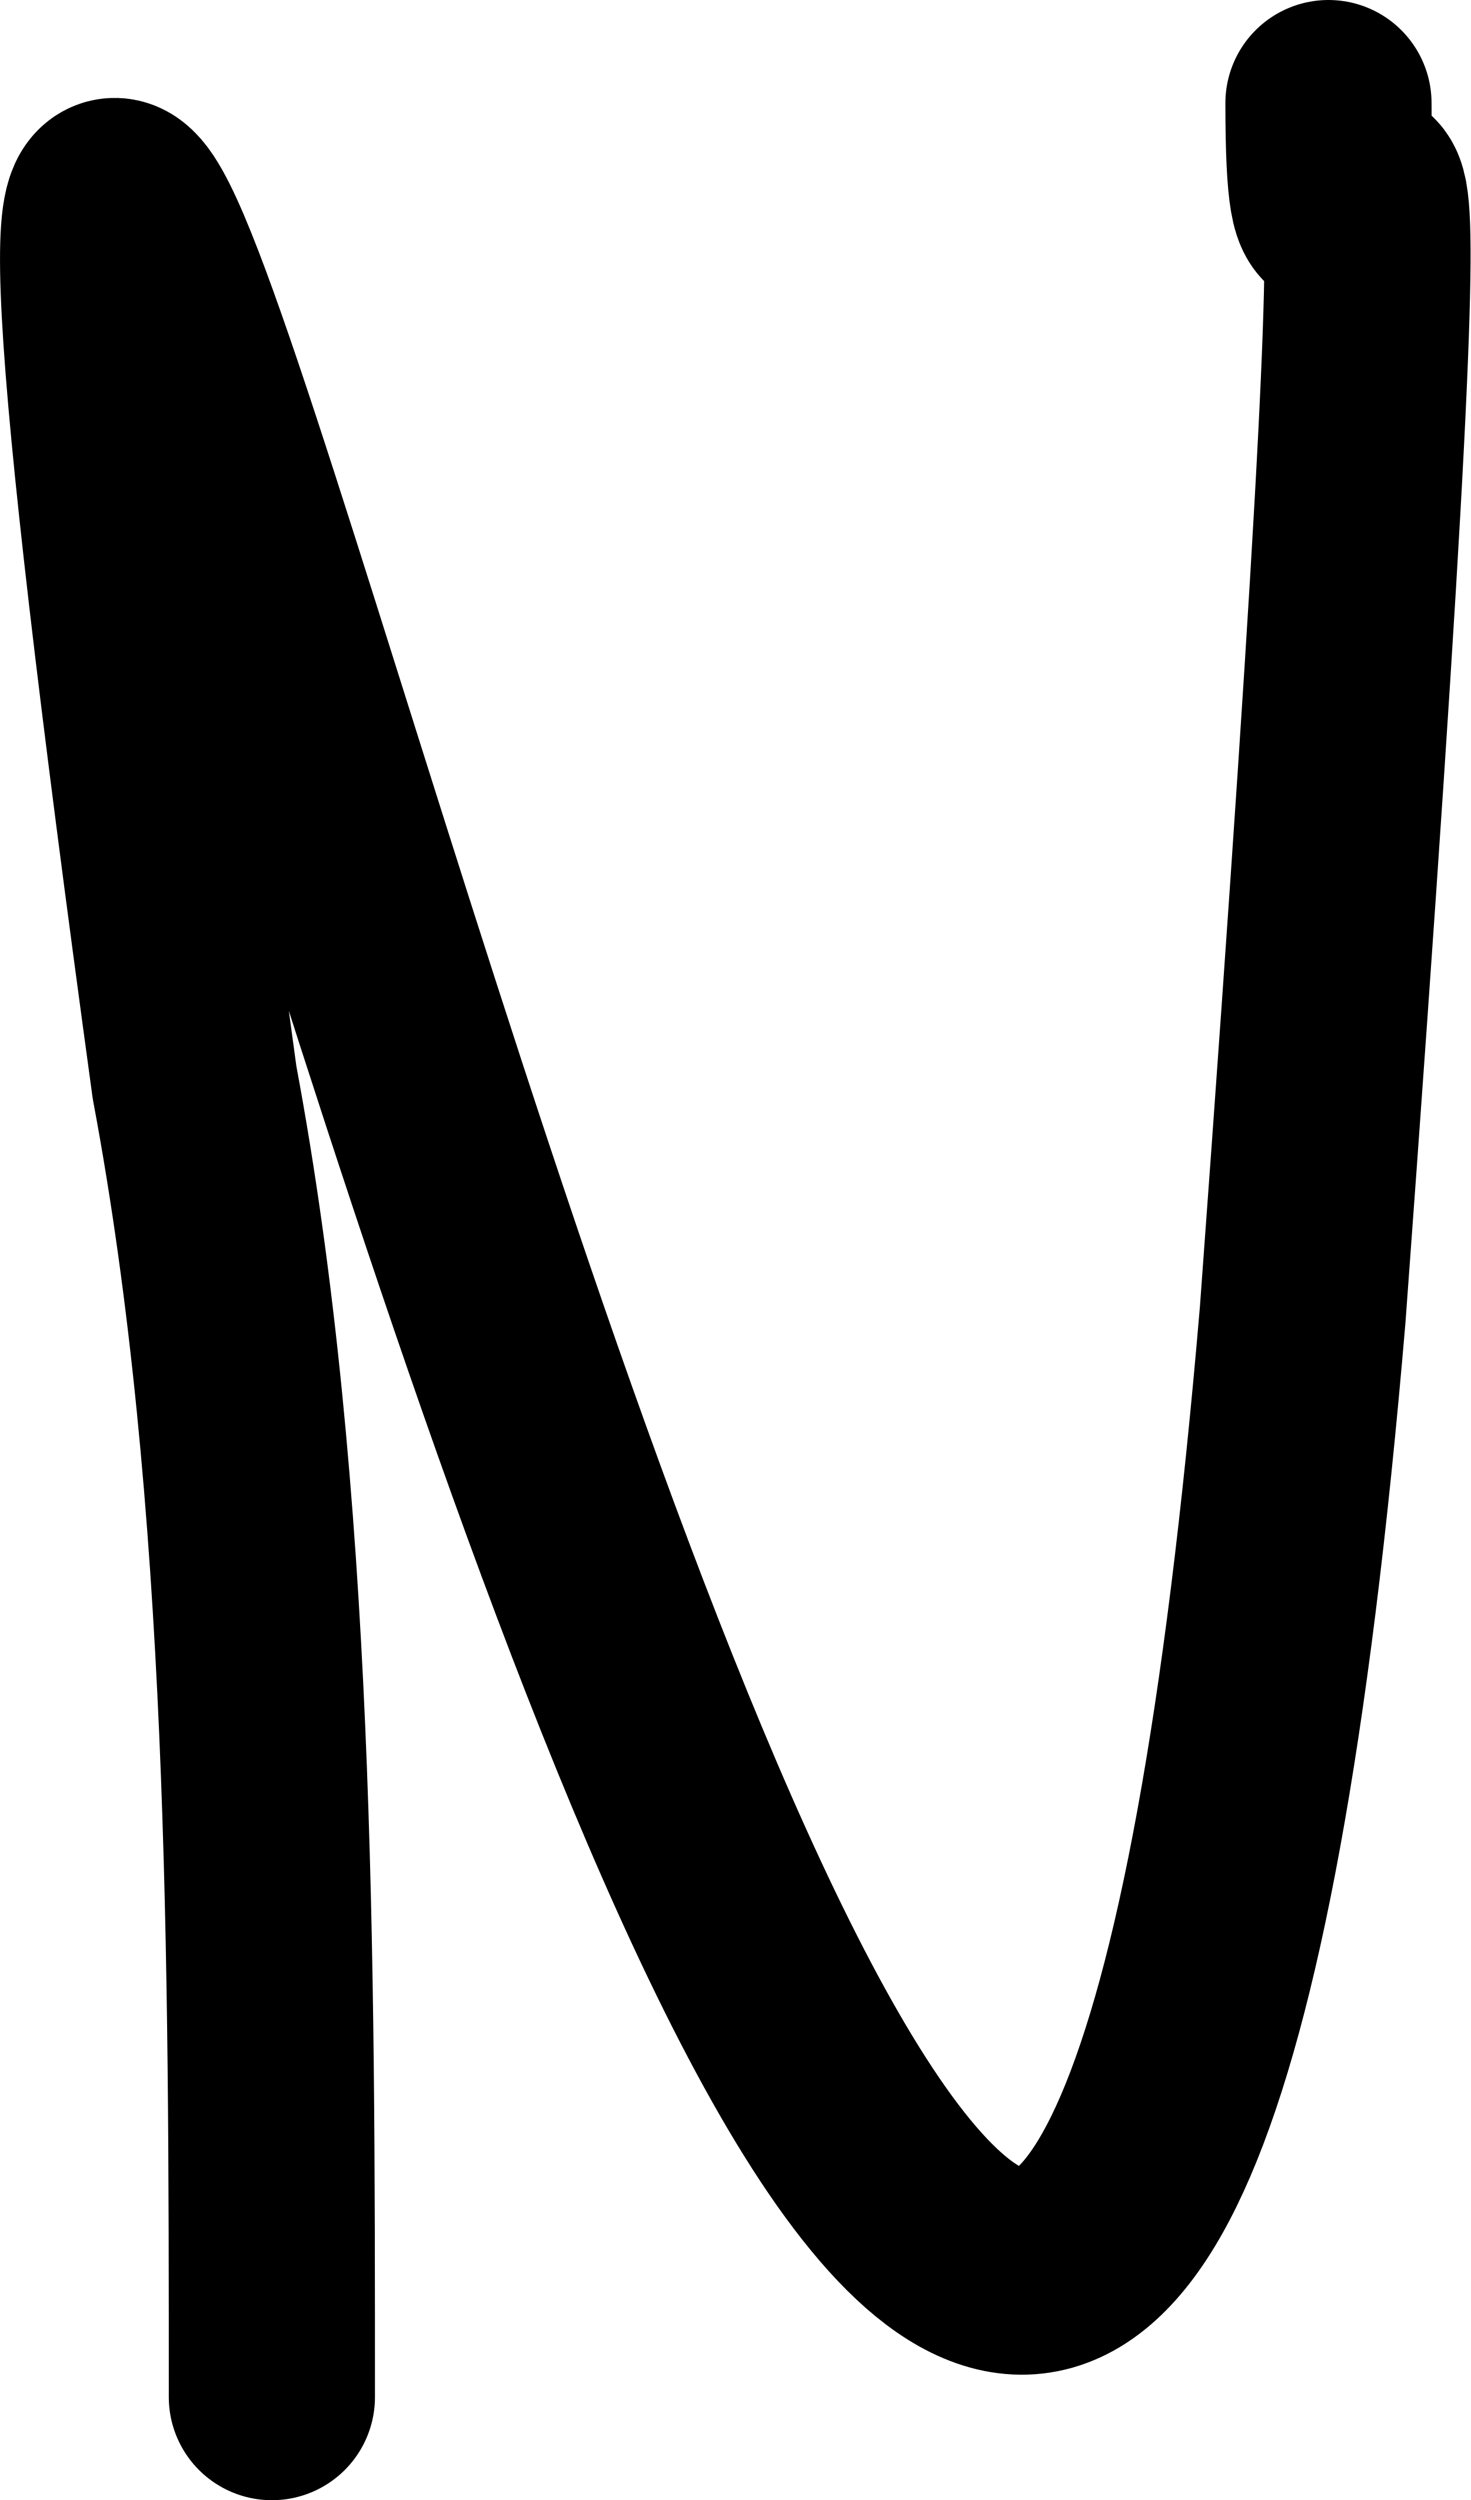 <svg xmlns="http://www.w3.org/2000/svg" width="57.081" height="97" version="1.2"><path fill="none" stroke="#000" stroke-linecap="round" stroke-linejoin="round" stroke-width="8" d="M10.55 93c0-17 0-35-3-51-17-124 32 139 43 9 5-68 1-32 1-47" font-family="'Sans Serif'" font-size="12.5" font-weight="400"/></svg>
